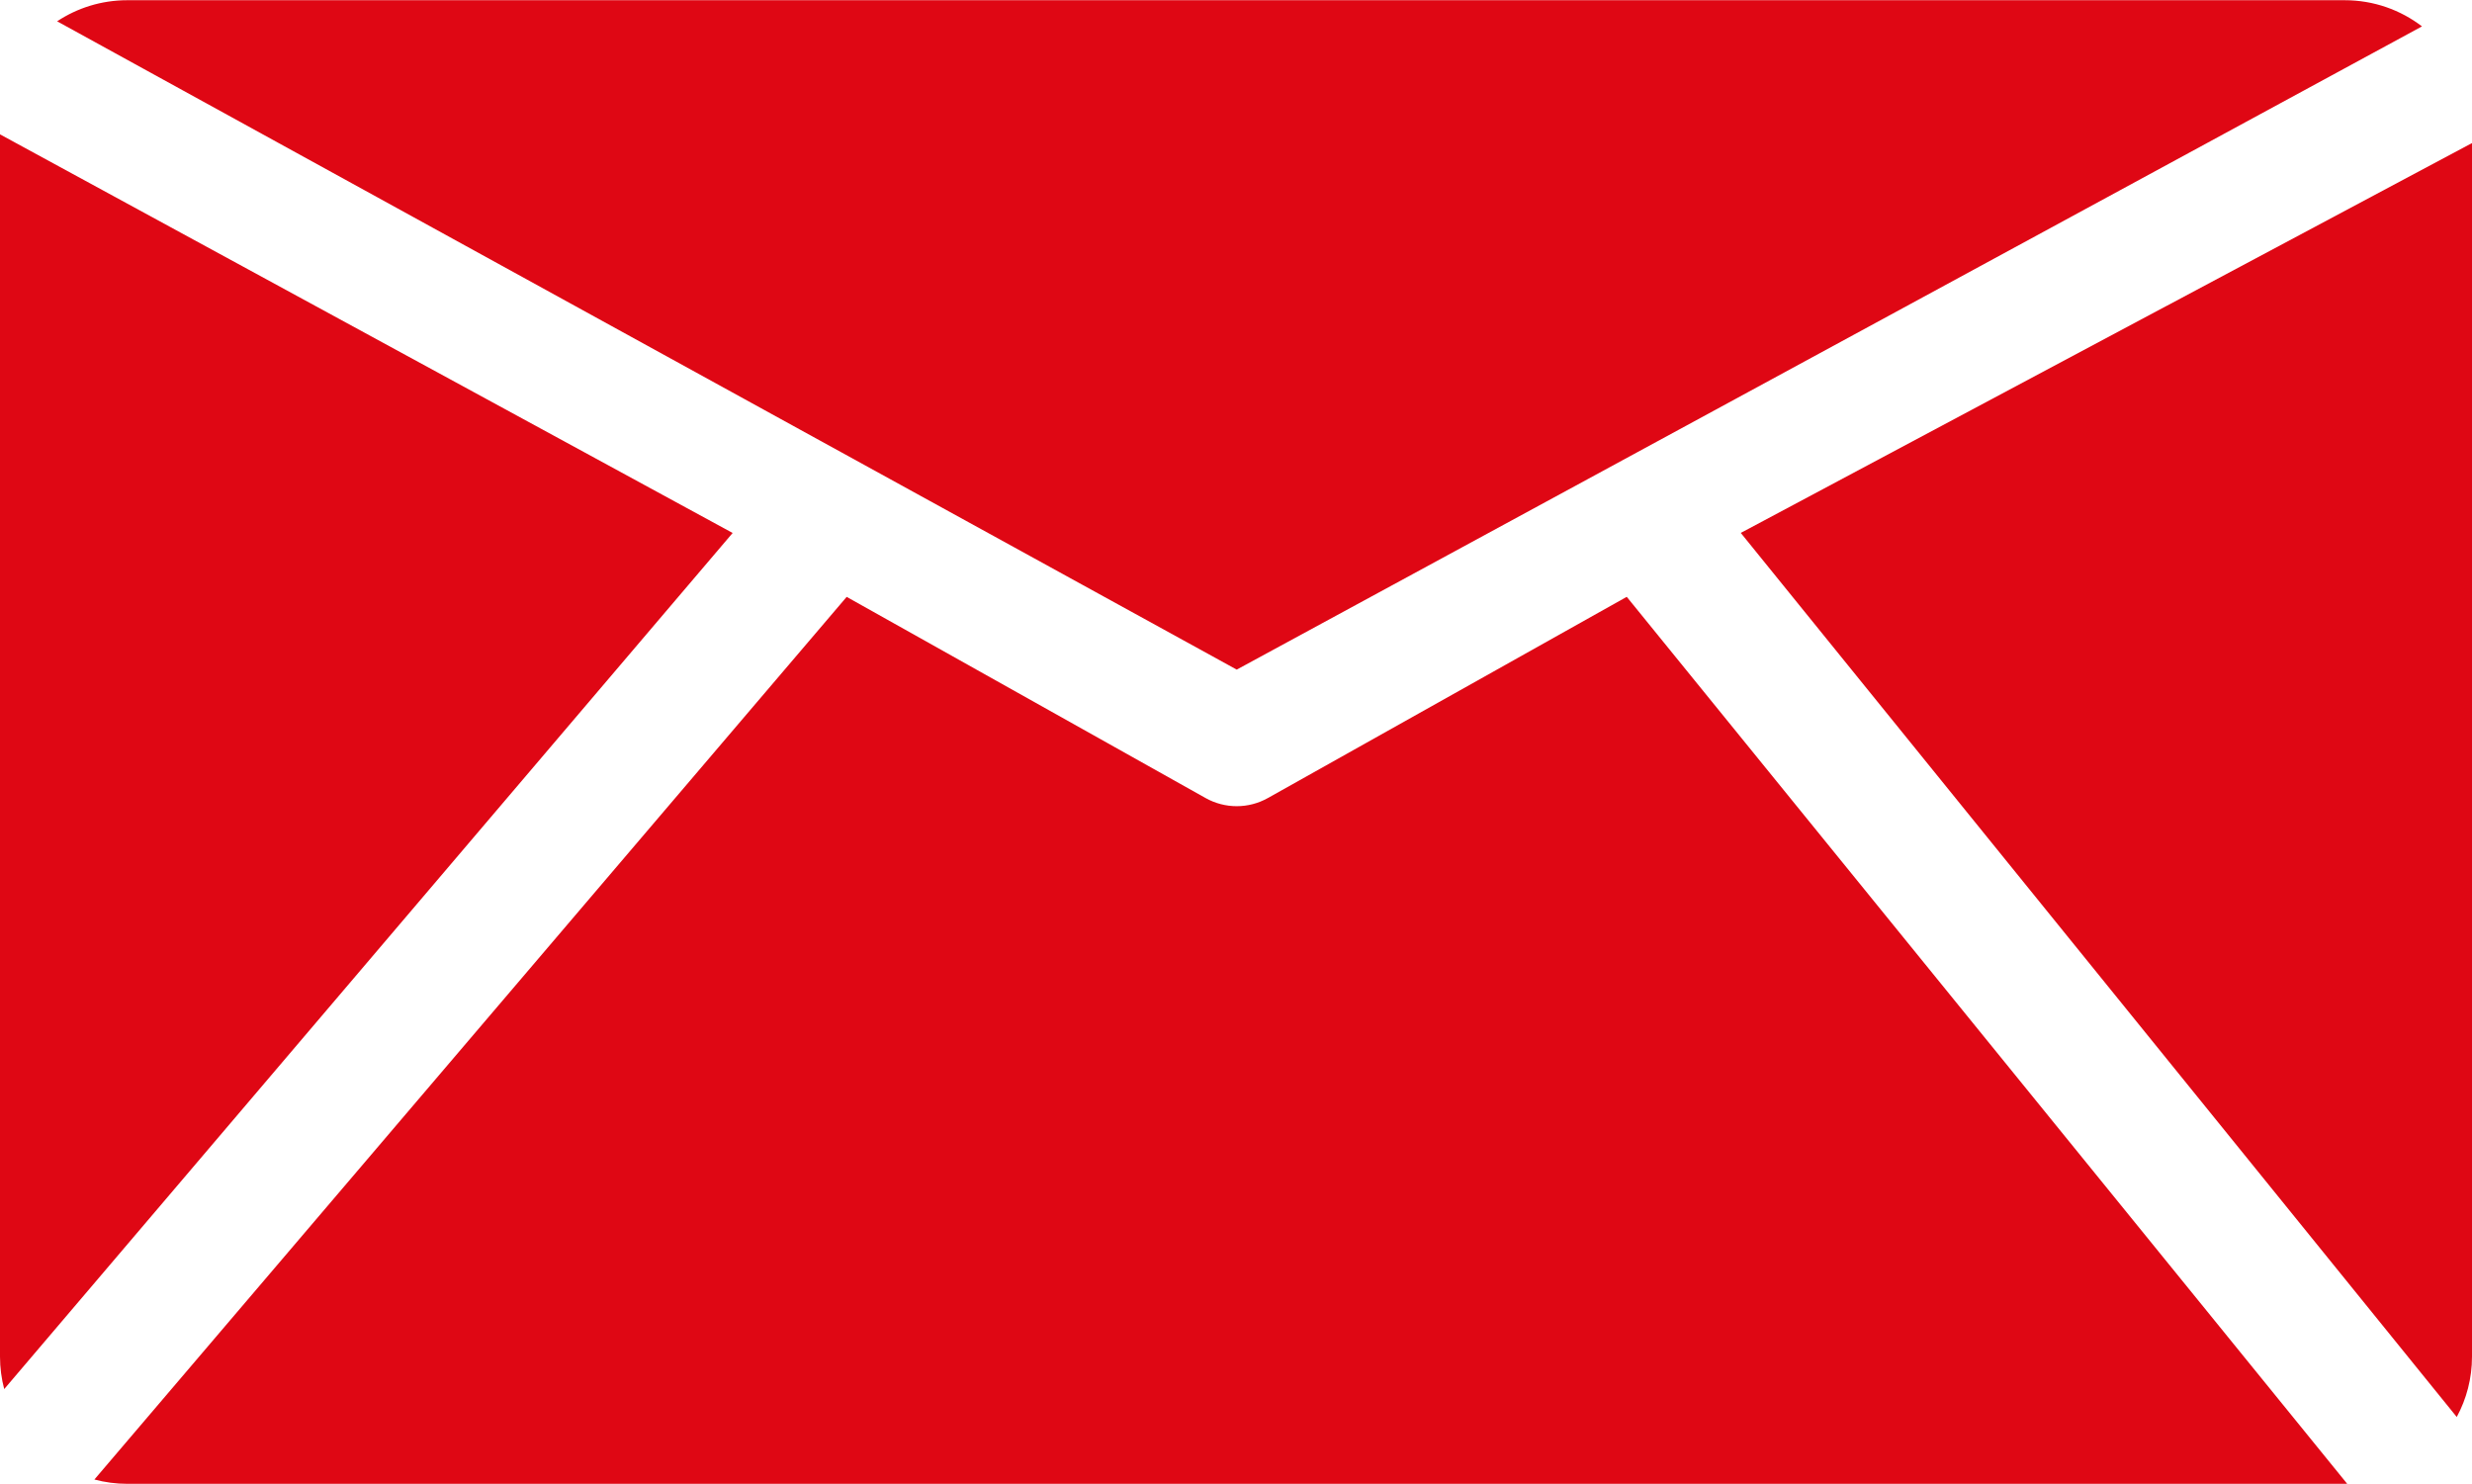 <?xml version="1.0" encoding="UTF-8" standalone="no"?><svg xmlns="http://www.w3.org/2000/svg" xmlns:xlink="http://www.w3.org/1999/xlink" fill="#df0714" height="288.1" preserveAspectRatio="xMidYMid meet" version="1" viewBox="16.0 111.9 480.0 288.1" width="480" zoomAndPan="magnify"><g id="change1_1"><path d="M27.094,116.037c3.906-2.586,8.587-4.095,13.622-4.095H471.284c5.645,0,10.846,1.897,15.007,5.082l-230.151,124.915L27.094,116.037ZM493.04,387.079c1.888-3.492,2.96-7.489,2.96-11.736V139.685l-141.987,75.704,139.027,171.69ZM16,137.991v237.351c0,2.184,.286,4.3,.818,6.317L158.259,215.402,16,137.991Zm315.874,89.812l-69.689,39.079c-1.876,1.052-3.96,1.579-6.043,1.579-2.082,0-4.165-.526-6.041-1.578l-69.699-39.07L34.328,399.22c2.038,.544,4.178,.838,6.388,.838H471.284c.16,0,.317-.009,.476-.012l-139.886-172.243Z"/></g></svg>